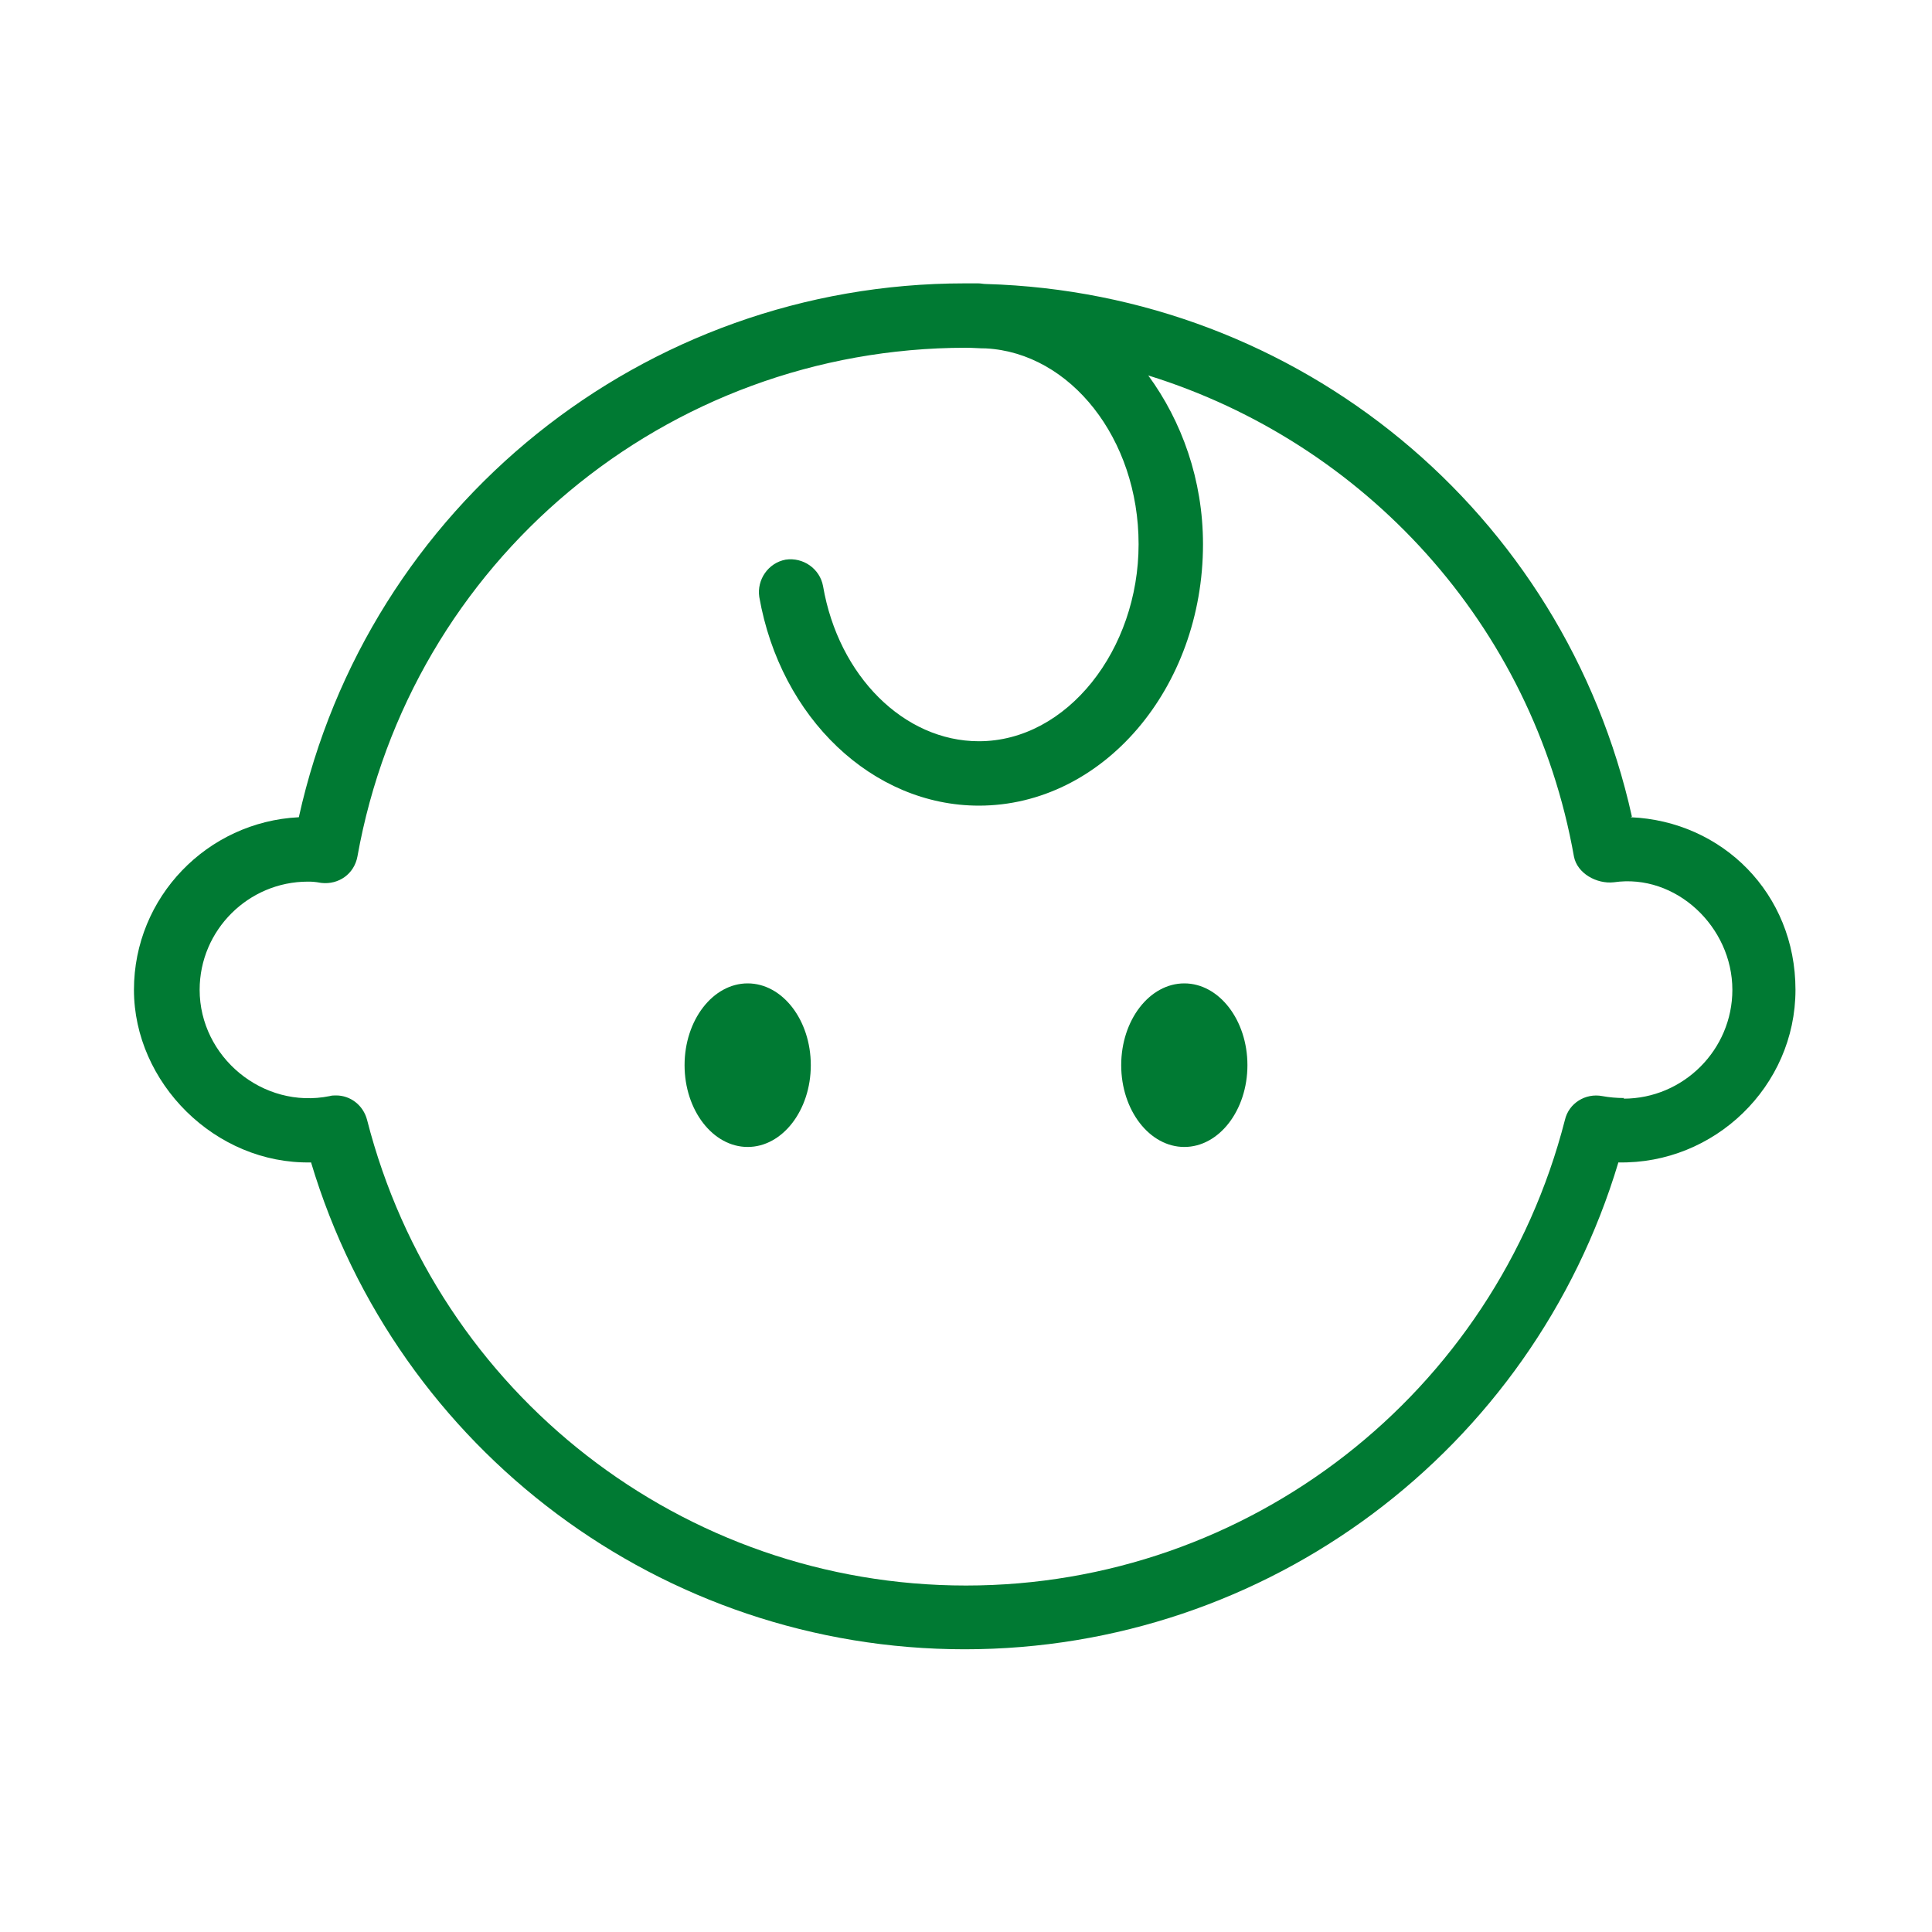 <?xml version="1.0" encoding="UTF-8"?><svg id="Layer_1" xmlns="http://www.w3.org/2000/svg" viewBox="0 0 30 30"><defs><style>.cls-1{fill:none;}.cls-2{fill:#007a33;}</style></defs><g><path class="cls-2" d="M11.61,15.27h0c-.54,0-.98,.57-.98,1.27s.44,1.27,.98,1.27,.98-.57,.98-1.27-.44-1.27-.98-1.27Z"/><path class="cls-2" d="M18.39,15.27h0c-.54,0-.98,.57-.98,1.27s.44,1.27,.98,1.27,.98-.57,.98-1.27-.44-1.27-.98-1.27Z"/><path class="cls-2" d="M25.34,12.68c-1.05-4.73-5.17-8.13-10.03-8.27-.04,0-.08-.01-.12-.01-.01,0-.02,0-.04,0-.06,0-.11,0-.17,0-4.99,0-9.27,3.46-10.34,8.29-1.42,.07-2.56,1.24-2.56,2.68s1.26,2.71,2.75,2.68c1.34,4.47,5.45,7.56,10.15,7.56s8.81-3.09,10.15-7.56c1.49,.03,2.75-1.18,2.75-2.68s-1.14-2.62-2.56-2.68Zm-.12,4.37c-.12,0-.23-.01-.34-.03-.26-.05-.52,.11-.58,.37-1.09,4.25-4.91,7.23-9.3,7.23s-8.21-2.97-9.3-7.23c-.06-.23-.26-.38-.48-.38-.03,0-.07,0-.1,.01-1.04,.21-2.02-.61-2.02-1.65,0-.93,.76-1.68,1.68-1.68,.05,0,.1,0,.21,.02,.27,.03,.51-.14,.56-.41,.82-4.58,4.79-7.9,9.45-7.9,.11,0,.21,.01,.31,.01,1.31,.07,2.37,1.4,2.37,3.04s-1.11,3.06-2.48,3.06c-1.16,0-2.18-1.01-2.42-2.41-.05-.27-.31-.45-.58-.41-.27,.05-.45,.31-.41,.58,.33,1.88,1.76,3.24,3.41,3.24,1.92,0,3.48-1.82,3.48-4.06,0-1-.33-1.91-.85-2.62,3.35,1.04,5.97,3.86,6.61,7.47,.05,.26,.35,.43,.62,.4,.96-.14,1.84,.69,1.84,1.67,0,.93-.76,1.69-1.69,1.69Z"/></g><rect class="cls-1" width="30" height="30"/></svg>